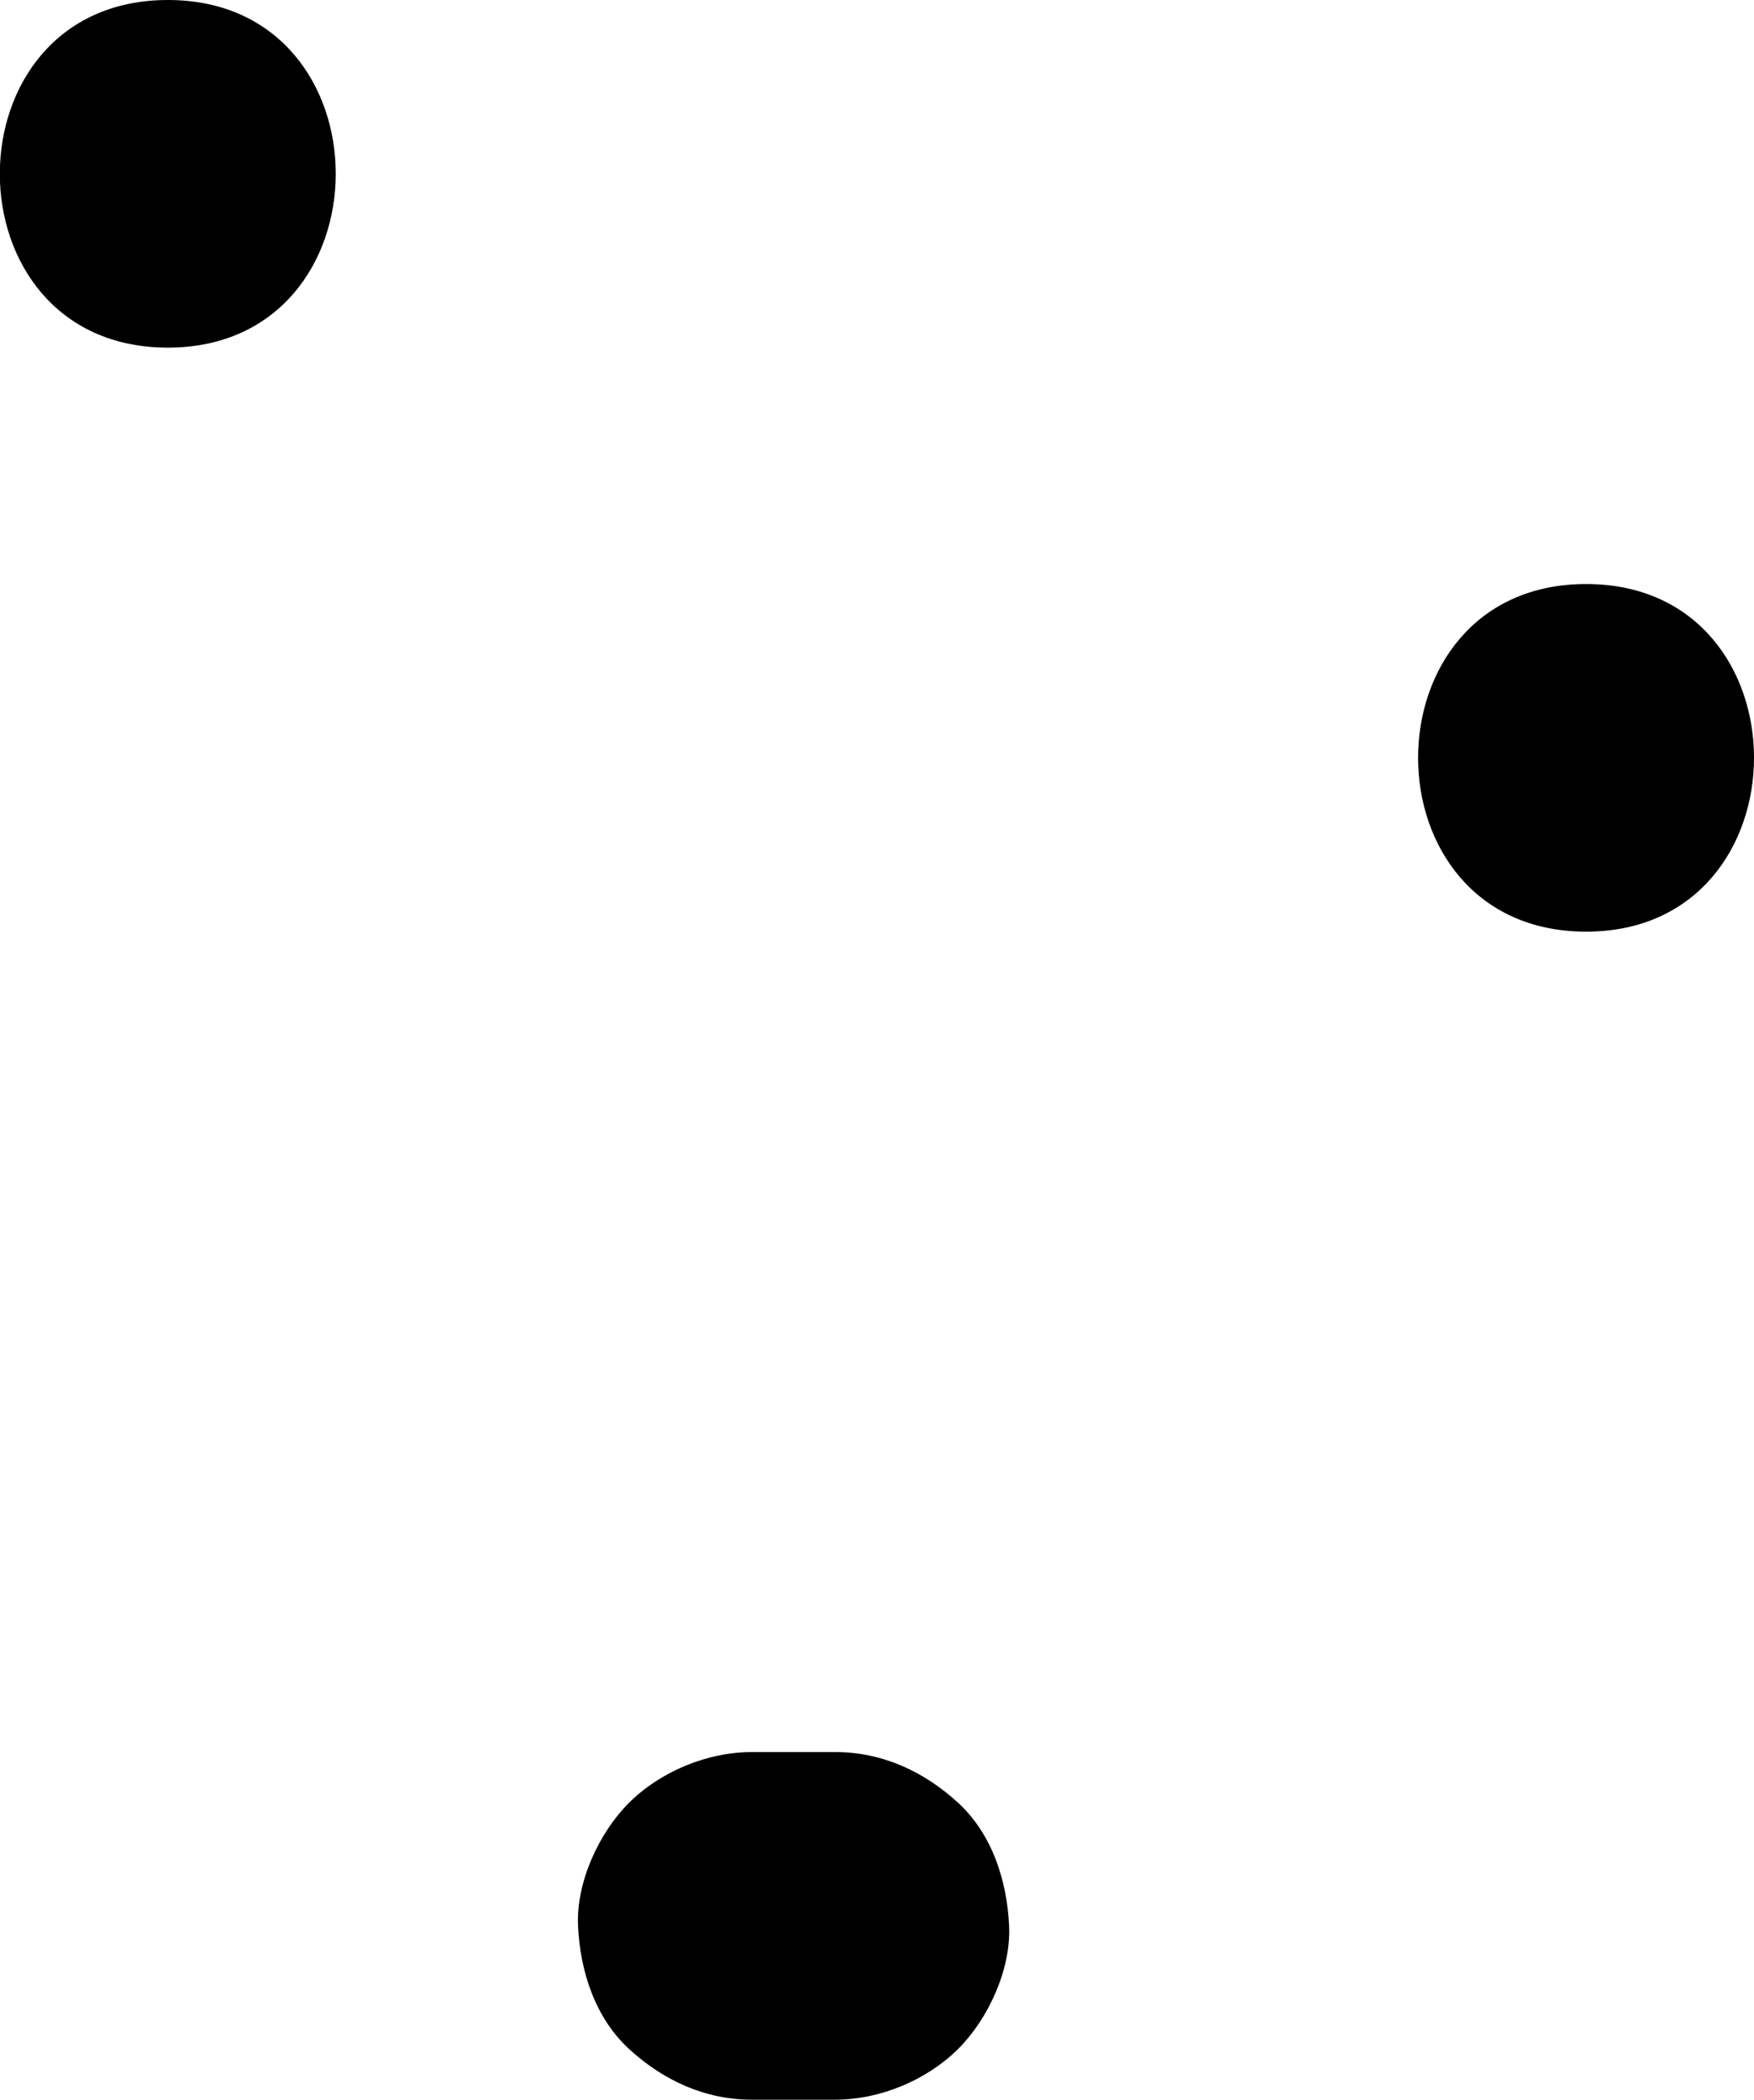<?xml version="1.0" encoding="UTF-8"?> <svg xmlns="http://www.w3.org/2000/svg" viewBox="0 0 121.1 144.96"><g id="a"></g><g id="b"><g id="c"><path d="M57.67,120.96h-5.76c-3.08,0-6.31,1.34-8.49,3.51-2.08,2.08-3.65,5.5-3.51,8.49,.14,3.1,1.16,6.32,3.51,8.49,2.35,2.16,5.23,3.51,8.49,3.51h5.76c3.08,0,6.31-1.34,8.49-3.51,2.08-2.08,3.65-5.5,3.51-8.49-.14-3.1-1.16-6.32-3.51-8.49-2.35-2.16-5.23-3.51-8.49-3.51h0Z"></path><path d="M11.59,24c15.44,0,15.47-24,0-24s-15.47,24,0,24h0Z"></path><path d="M109.51,64.32c15.44,0,15.47-24,0-24s-15.47,24,0,24h0Z"></path></g></g></svg> 